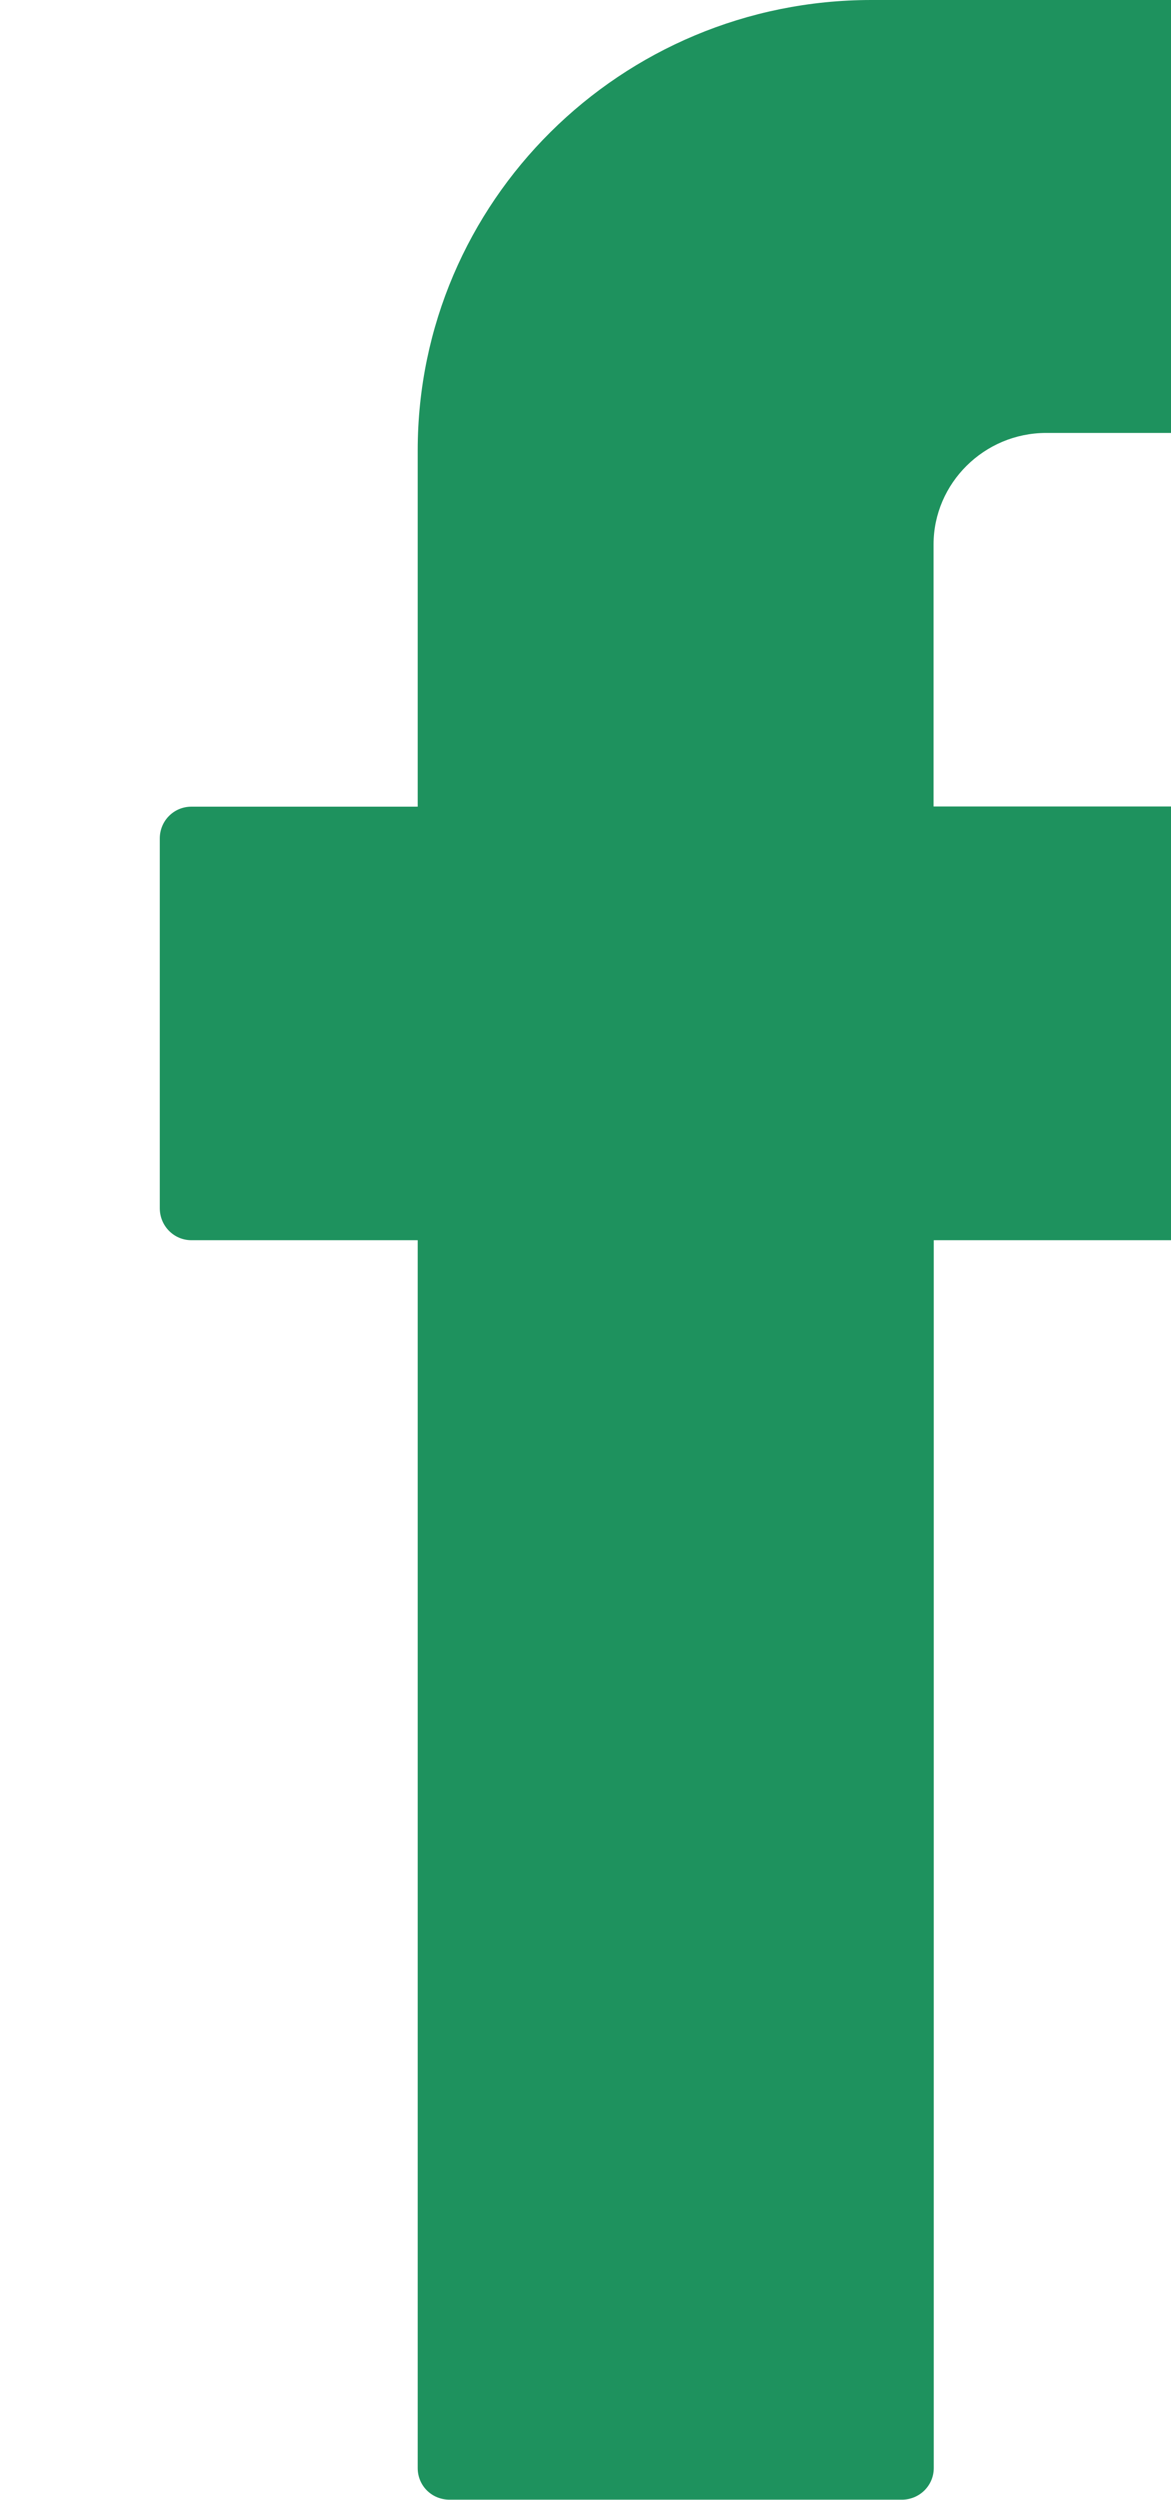 <?xml version="1.0" encoding="utf-8"?>
<!-- Generator: Adobe Illustrator 16.0.0, SVG Export Plug-In . SVG Version: 6.00 Build 0)  -->
<!DOCTYPE svg PUBLIC "-//W3C//DTD SVG 1.1//EN" "http://www.w3.org/Graphics/SVG/1.1/DTD/svg11.dtd">
<svg version="1.1" id="레이어_1" xmlns="http://www.w3.org/2000/svg" xmlns:xlink="http://www.w3.org/1999/xlink" x="0px"
	 y="0px" width="5.775px" height="12.328px" viewBox="0 0 5.775 12.328" style="enable-background:new 0 0 5.775 12.328;"
	 xml:space="preserve">
<style type="text/css">
<![CDATA[
	.st0{fill-rule:evenodd;clip-rule:evenodd;fill:#1E925E;}
]]>
</style>
<path class="st0" d="M2.06,6.213v5.958c0,0.086,0.068,0.156,0.158,0.156h2.229c0.088,0,0.158-0.07,0.158-0.156V6.116h1.617
	c0.082,0,0.15-0.063,0.156-0.146l0.154-1.823c0.01-0.092-0.063-0.17-0.154-0.17H4.604V2.685c0-0.302,0.25-0.55,0.555-0.55h1.246
	c0.088,0,0.158-0.068,0.158-0.154V0.153C6.563,0.07,6.493,0,6.405,0H4.298C3.062,0,2.06,0.995,2.06,2.221v1.757H0.944
	c-0.086,0-0.156,0.069-0.156,0.157v1.823c0,0.088,0.07,0.158,0.156,0.158H2.06V6.213z"/>
</svg>
